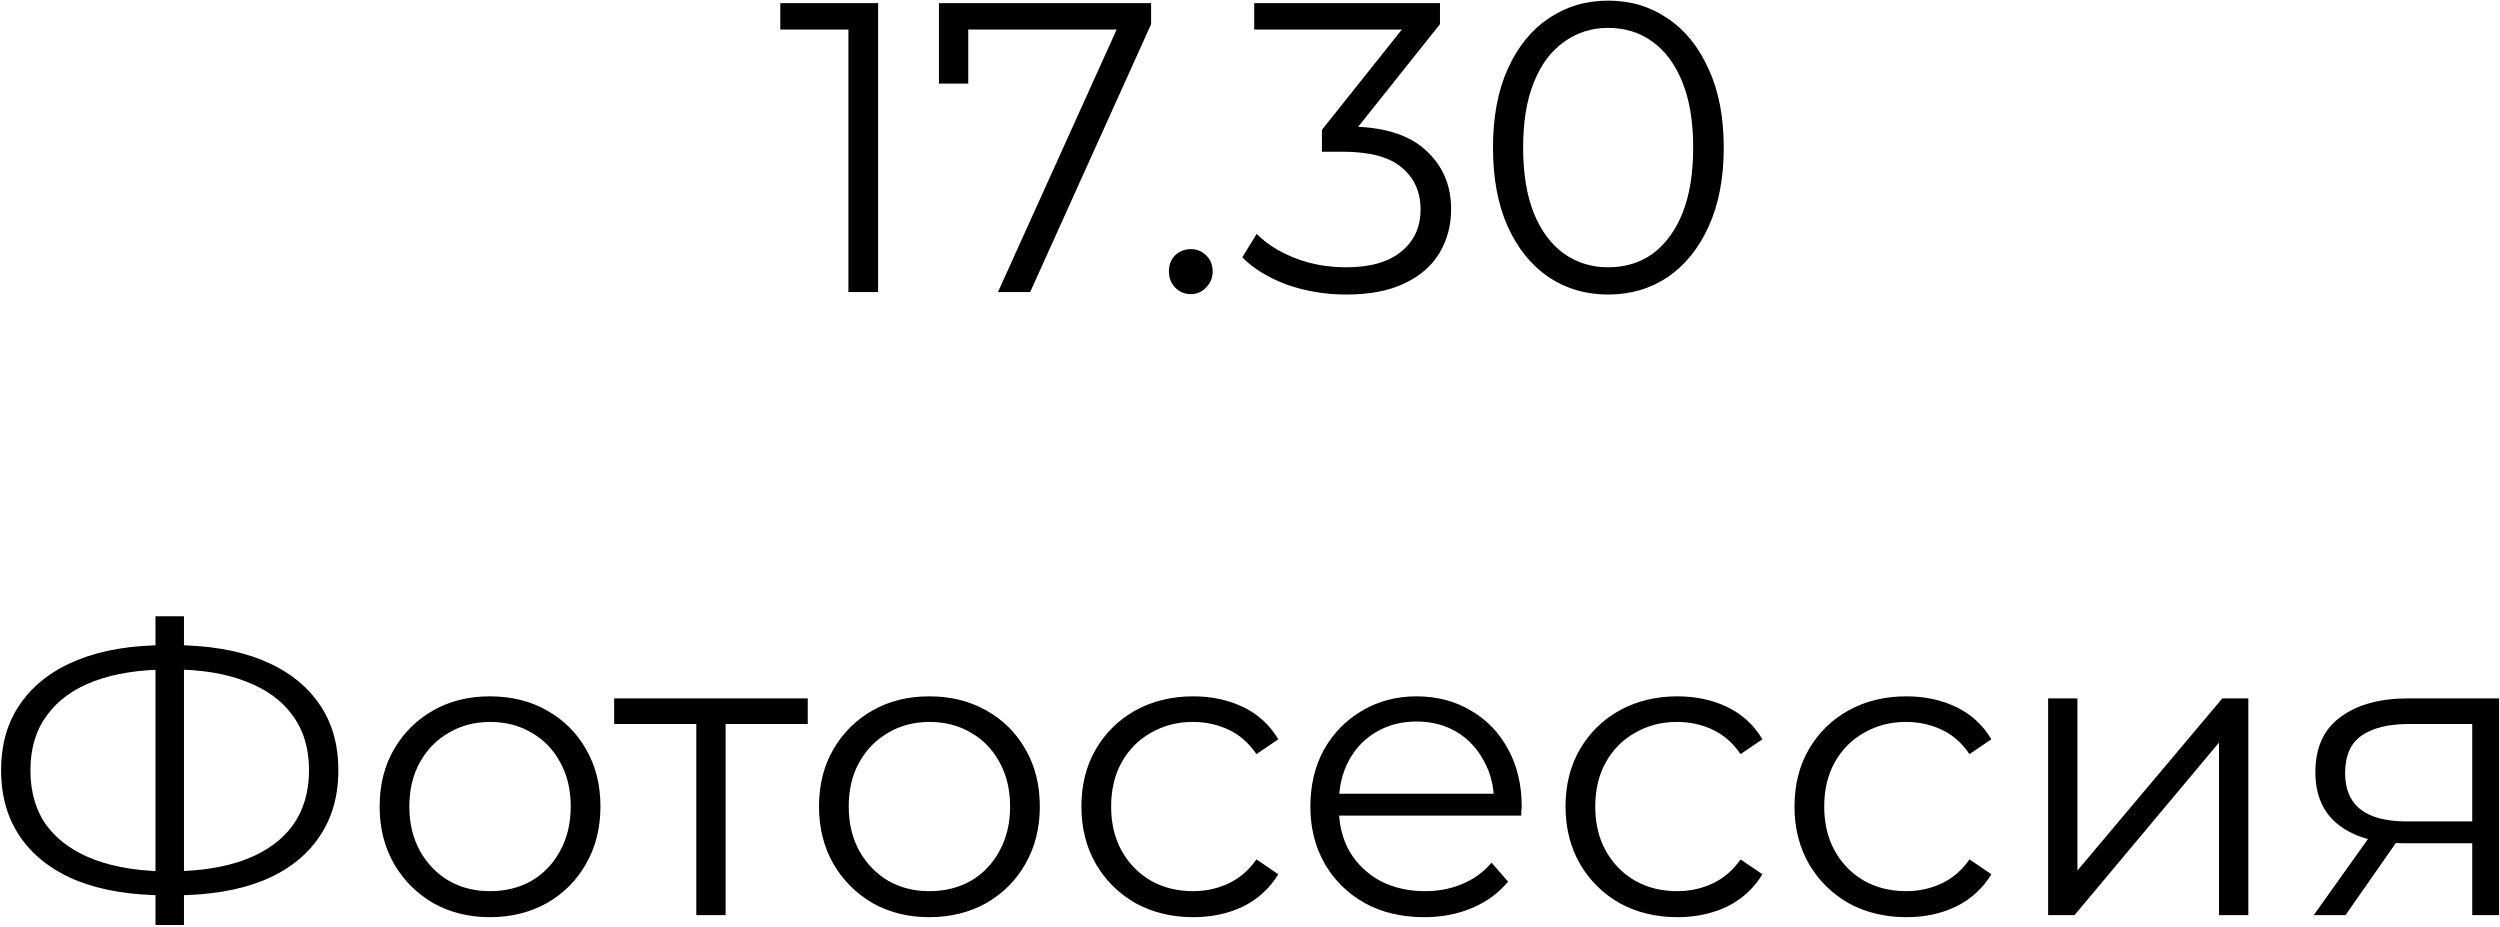 <?xml version="1.0" encoding="UTF-8"?> <svg xmlns="http://www.w3.org/2000/svg" width="1284" height="476" viewBox="0 0 1284 476" fill="none"> <path d="M435.743 150V7.96L442.527 15.168H400.763V1.6H451.007V150H435.743ZM512.557 150L576.581 8.384L581.245 15.168H489.449L497.293 7.748V42.94H482.241V1.6H591.209V12.412L529.093 150H512.557ZM611.589 151.06C608.48 151.06 605.795 149.929 603.533 147.668C601.413 145.407 600.353 142.651 600.353 139.4C600.353 136.008 601.413 133.252 603.533 131.132C605.795 129.012 608.48 127.952 611.589 127.952C614.699 127.952 617.313 129.012 619.433 131.132C621.695 133.252 622.825 136.008 622.825 139.4C622.825 142.651 621.695 145.407 619.433 147.668C617.313 149.929 614.699 151.06 611.589 151.06ZM691.445 151.272C680.704 151.272 670.528 149.576 660.917 146.184C651.448 142.651 643.816 137.987 638.021 132.192L645.441 120.108C650.247 125.055 656.677 129.153 664.733 132.404C672.931 135.655 681.835 137.28 691.445 137.28C703.741 137.28 713.14 134.595 719.641 129.224C726.284 123.853 729.605 116.645 729.605 107.6C729.605 98.555 726.355 91.347 719.853 85.976C713.493 80.605 703.388 77.92 689.537 77.92H678.937V66.684L724.729 9.232L726.849 15.168H644.169V1.6H739.569V12.412L693.777 69.864L686.357 64.988H692.081C709.889 64.988 723.175 68.945 731.937 76.86C740.841 84.775 745.293 94.951 745.293 107.388C745.293 115.727 743.315 123.217 739.357 129.86C735.4 136.503 729.393 141.732 721.337 145.548C713.423 149.364 703.459 151.272 691.445 151.272ZM825.949 151.272C814.501 151.272 804.325 148.304 795.421 142.368C786.517 136.291 779.521 127.669 774.433 116.504C769.345 105.197 766.801 91.629 766.801 75.8C766.801 59.971 769.345 46.473 774.433 35.308C779.521 24.001 786.517 15.38 795.421 9.444C804.325 3.367 814.501 0.328 825.949 0.328C837.397 0.328 847.573 3.367 856.477 9.444C865.381 15.38 872.377 24.001 877.465 35.308C882.695 46.473 885.309 59.971 885.309 75.8C885.309 91.629 882.695 105.197 877.465 116.504C872.377 127.669 865.381 136.291 856.477 142.368C847.573 148.304 837.397 151.272 825.949 151.272ZM825.949 137.28C834.712 137.28 842.344 134.948 848.845 130.284C855.347 125.479 860.435 118.553 864.109 109.508C867.784 100.321 869.621 89.085 869.621 75.8C869.621 62.515 867.784 51.349 864.109 42.304C860.435 33.117 855.347 26.192 848.845 21.528C842.344 16.723 834.712 14.32 825.949 14.32C817.469 14.32 809.908 16.723 803.265 21.528C796.623 26.192 791.464 33.117 787.789 42.304C784.115 51.349 782.277 62.515 782.277 75.8C782.277 89.085 784.115 100.321 787.789 109.508C791.464 118.553 796.623 125.479 803.265 130.284C809.908 134.948 817.469 137.28 825.949 137.28ZM85.157 459.824C67.49 459.824 52.367 457.351 39.789 452.404C27.21 447.316 17.529 439.967 10.745 430.356C3.961 420.745 0.569 409.156 0.569 395.588C0.569 382.02 3.961 370.501 10.745 361.032C17.529 351.421 27.21 344.072 39.789 338.984C52.367 333.896 67.49 331.352 85.157 331.352C85.298 331.352 85.651 331.352 86.217 331.352C86.782 331.352 87.347 331.352 87.913 331.352C88.478 331.352 88.831 331.352 88.973 331.352C106.781 331.352 121.974 333.896 134.553 338.984C147.131 344.072 156.813 351.421 163.597 361.032C170.381 370.501 173.773 382.02 173.773 395.588C173.773 409.156 170.381 420.745 163.597 430.356C156.954 439.967 147.343 447.316 134.765 452.404C122.186 457.351 107.134 459.824 89.609 459.824C89.326 459.824 88.831 459.824 88.125 459.824C87.559 459.824 86.923 459.824 86.217 459.824C85.651 459.824 85.298 459.824 85.157 459.824ZM86.853 447.528C87.135 447.528 87.418 447.528 87.701 447.528C87.983 447.528 88.195 447.528 88.337 447.528C103.177 447.387 115.826 445.337 126.285 441.38C136.885 437.281 144.941 431.416 150.453 423.784C155.965 416.011 158.721 406.612 158.721 395.588C158.721 384.423 155.894 375.024 150.241 367.392C144.729 359.76 136.743 353.965 126.285 350.008C115.967 345.909 103.459 343.86 88.761 343.86C88.619 343.86 88.337 343.86 87.913 343.86C87.489 343.86 87.135 343.86 86.853 343.86C71.871 343.86 59.081 345.839 48.481 349.796C37.881 353.753 29.754 359.619 24.101 367.392C18.447 375.024 15.621 384.423 15.621 395.588C15.621 406.895 18.447 416.435 24.101 424.208C29.895 431.84 38.093 437.635 48.693 441.592C59.434 445.549 72.154 447.528 86.853 447.528ZM79.857 475.088V316.512H94.485V475.088H79.857ZM251.575 471.06C240.834 471.06 231.152 468.657 222.531 463.852C214.051 458.905 207.338 452.192 202.391 443.712C197.444 435.091 194.971 425.268 194.971 414.244C194.971 403.079 197.444 393.256 202.391 384.776C207.338 376.296 214.051 369.653 222.531 364.848C231.011 360.043 240.692 357.64 251.575 357.64C262.599 357.64 272.351 360.043 280.831 364.848C289.452 369.653 296.166 376.296 300.971 384.776C305.918 393.256 308.391 403.079 308.391 414.244C308.391 425.268 305.918 435.091 300.971 443.712C296.166 452.192 289.452 458.905 280.831 463.852C272.21 468.657 262.458 471.06 251.575 471.06ZM251.575 457.704C259.631 457.704 266.768 455.937 272.987 452.404C279.206 448.729 284.082 443.641 287.615 437.14C291.29 430.497 293.127 422.865 293.127 414.244C293.127 405.481 291.29 397.849 287.615 391.348C284.082 384.847 279.206 379.829 272.987 376.296C266.768 372.621 259.702 370.784 251.787 370.784C243.872 370.784 236.806 372.621 230.587 376.296C224.368 379.829 219.422 384.847 215.747 391.348C212.072 397.849 210.235 405.481 210.235 414.244C210.235 422.865 212.072 430.497 215.747 437.14C219.422 443.641 224.368 448.729 230.587 452.404C236.806 455.937 243.802 457.704 251.575 457.704ZM357.62 470V367.816L361.436 371.844H315.432V358.7H414.86V371.844H368.856L372.672 367.816V470H357.62ZM477.239 471.06C466.498 471.06 456.816 468.657 448.195 463.852C439.715 458.905 433.002 452.192 428.055 443.712C423.108 435.091 420.635 425.268 420.635 414.244C420.635 403.079 423.108 393.256 428.055 384.776C433.002 376.296 439.715 369.653 448.195 364.848C456.675 360.043 466.356 357.64 477.239 357.64C488.263 357.64 498.015 360.043 506.495 364.848C515.116 369.653 521.83 376.296 526.635 384.776C531.582 393.256 534.055 403.079 534.055 414.244C534.055 425.268 531.582 435.091 526.635 443.712C521.83 452.192 515.116 458.905 506.495 463.852C497.874 468.657 488.122 471.06 477.239 471.06ZM477.239 457.704C485.295 457.704 492.432 455.937 498.651 452.404C504.87 448.729 509.746 443.641 513.279 437.14C516.954 430.497 518.791 422.865 518.791 414.244C518.791 405.481 516.954 397.849 513.279 391.348C509.746 384.847 504.87 379.829 498.651 376.296C492.432 372.621 485.366 370.784 477.451 370.784C469.536 370.784 462.47 372.621 456.251 376.296C450.032 379.829 445.086 384.847 441.411 391.348C437.736 397.849 435.899 405.481 435.899 414.244C435.899 422.865 437.736 430.497 441.411 437.14C445.086 443.641 450.032 448.729 456.251 452.404C462.47 455.937 469.466 457.704 477.239 457.704ZM612.865 471.06C601.841 471.06 591.947 468.657 583.185 463.852C574.563 458.905 567.779 452.192 562.833 443.712C557.886 435.091 555.413 425.268 555.413 414.244C555.413 403.079 557.886 393.256 562.833 384.776C567.779 376.296 574.563 369.653 583.185 364.848C591.947 360.043 601.841 357.64 612.865 357.64C622.334 357.64 630.885 359.477 638.517 363.152C646.149 366.827 652.155 372.339 656.537 379.688L645.301 387.32C641.485 381.667 636.75 377.497 631.097 374.812C625.443 372.127 619.295 370.784 612.653 370.784C604.738 370.784 597.601 372.621 591.241 376.296C584.881 379.829 579.863 384.847 576.189 391.348C572.514 397.849 570.677 405.481 570.677 414.244C570.677 423.007 572.514 430.639 576.189 437.14C579.863 443.641 584.881 448.729 591.241 452.404C597.601 455.937 604.738 457.704 612.653 457.704C619.295 457.704 625.443 456.361 631.097 453.676C636.75 450.991 641.485 446.892 645.301 441.38L656.537 449.012C652.155 456.22 646.149 461.732 638.517 465.548C630.885 469.223 622.334 471.06 612.865 471.06ZM731.518 471.06C719.929 471.06 709.753 468.657 700.99 463.852C692.228 458.905 685.373 452.192 680.426 443.712C675.48 435.091 673.006 425.268 673.006 414.244C673.006 403.22 675.338 393.468 680.002 384.988C684.808 376.508 691.309 369.865 699.506 365.06C707.845 360.113 717.173 357.64 727.49 357.64C737.949 357.64 747.206 360.043 755.262 364.848C763.46 369.512 769.89 376.155 774.554 384.776C779.218 393.256 781.55 403.079 781.55 414.244C781.55 414.951 781.48 415.728 781.338 416.576C781.338 417.283 781.338 418.06 781.338 418.908H684.454V407.672H773.282L767.346 412.124C767.346 404.068 765.58 396.931 762.046 390.712C758.654 384.352 753.99 379.405 748.054 375.872C742.118 372.339 735.264 370.572 727.49 370.572C719.858 370.572 713.004 372.339 706.926 375.872C700.849 379.405 696.114 384.352 692.722 390.712C689.33 397.072 687.634 404.351 687.634 412.548V414.88C687.634 423.36 689.472 430.851 693.146 437.352C696.962 443.712 702.192 448.729 708.834 452.404C715.618 455.937 723.321 457.704 731.942 457.704C738.726 457.704 745.016 456.503 750.81 454.1C756.746 451.697 761.834 448.023 766.074 443.076L774.554 452.828C769.608 458.764 763.389 463.287 755.898 466.396C748.549 469.505 740.422 471.06 731.518 471.06ZM861.509 471.06C850.485 471.06 840.592 468.657 831.829 463.852C823.208 458.905 816.424 452.192 811.477 443.712C806.53 435.091 804.057 425.268 804.057 414.244C804.057 403.079 806.53 393.256 811.477 384.776C816.424 376.296 823.208 369.653 831.829 364.848C840.592 360.043 850.485 357.64 861.509 357.64C870.978 357.64 879.529 359.477 887.161 363.152C894.793 366.827 900.8 372.339 905.181 379.688L893.945 387.32C890.129 381.667 885.394 377.497 879.741 374.812C874.088 372.127 867.94 370.784 861.297 370.784C853.382 370.784 846.245 372.621 839.885 376.296C833.525 379.829 828.508 384.847 824.833 391.348C821.158 397.849 819.321 405.481 819.321 414.244C819.321 423.007 821.158 430.639 824.833 437.14C828.508 443.641 833.525 448.729 839.885 452.404C846.245 455.937 853.382 457.704 861.297 457.704C867.94 457.704 874.088 456.361 879.741 453.676C885.394 450.991 890.129 446.892 893.945 441.38L905.181 449.012C900.8 456.22 894.793 461.732 887.161 465.548C879.529 469.223 870.978 471.06 861.509 471.06ZM979.103 471.06C968.079 471.06 958.185 468.657 949.423 463.852C940.801 458.905 934.017 452.192 929.071 443.712C924.124 435.091 921.651 425.268 921.651 414.244C921.651 403.079 924.124 393.256 929.071 384.776C934.017 376.296 940.801 369.653 949.423 364.848C958.185 360.043 968.079 357.64 979.103 357.64C988.572 357.64 997.123 359.477 1004.75 363.152C1012.39 366.827 1018.39 372.339 1022.77 379.688L1011.54 387.32C1007.72 381.667 1002.99 377.497 997.335 374.812C991.681 372.127 985.533 370.784 978.891 370.784C970.976 370.784 963.839 372.621 957.479 376.296C951.119 379.829 946.101 384.847 942.427 391.348C938.752 397.849 936.915 405.481 936.915 414.244C936.915 423.007 938.752 430.639 942.427 437.14C946.101 443.641 951.119 448.729 957.479 452.404C963.839 455.937 970.976 457.704 978.891 457.704C985.533 457.704 991.681 456.361 997.335 453.676C1002.99 450.991 1007.72 446.892 1011.54 441.38L1022.77 449.012C1018.39 456.22 1012.39 461.732 1004.75 465.548C997.123 469.223 988.572 471.06 979.103 471.06ZM1051.92 470V358.7H1066.97V447.104L1141.38 358.7H1154.74V470H1139.69V381.384L1065.49 470H1051.92ZM1269.74 470V429.932L1272.5 433.112H1234.76C1220.49 433.112 1209.32 430.003 1201.27 423.784C1193.21 417.565 1189.18 408.52 1189.18 396.648C1189.18 383.928 1193.5 374.459 1202.12 368.24C1210.74 361.88 1222.26 358.7 1236.67 358.7H1283.52V470H1269.74ZM1188.34 470L1218.86 427.176H1234.55L1204.66 470H1188.34ZM1269.74 425.48V367.392L1272.5 371.844H1237.1C1226.78 371.844 1218.72 373.823 1212.93 377.78C1207.28 381.737 1204.45 388.168 1204.45 397.072C1204.45 413.608 1214.98 421.876 1236.04 421.876H1272.5L1269.74 425.48Z" fill="black"></path> </svg> 